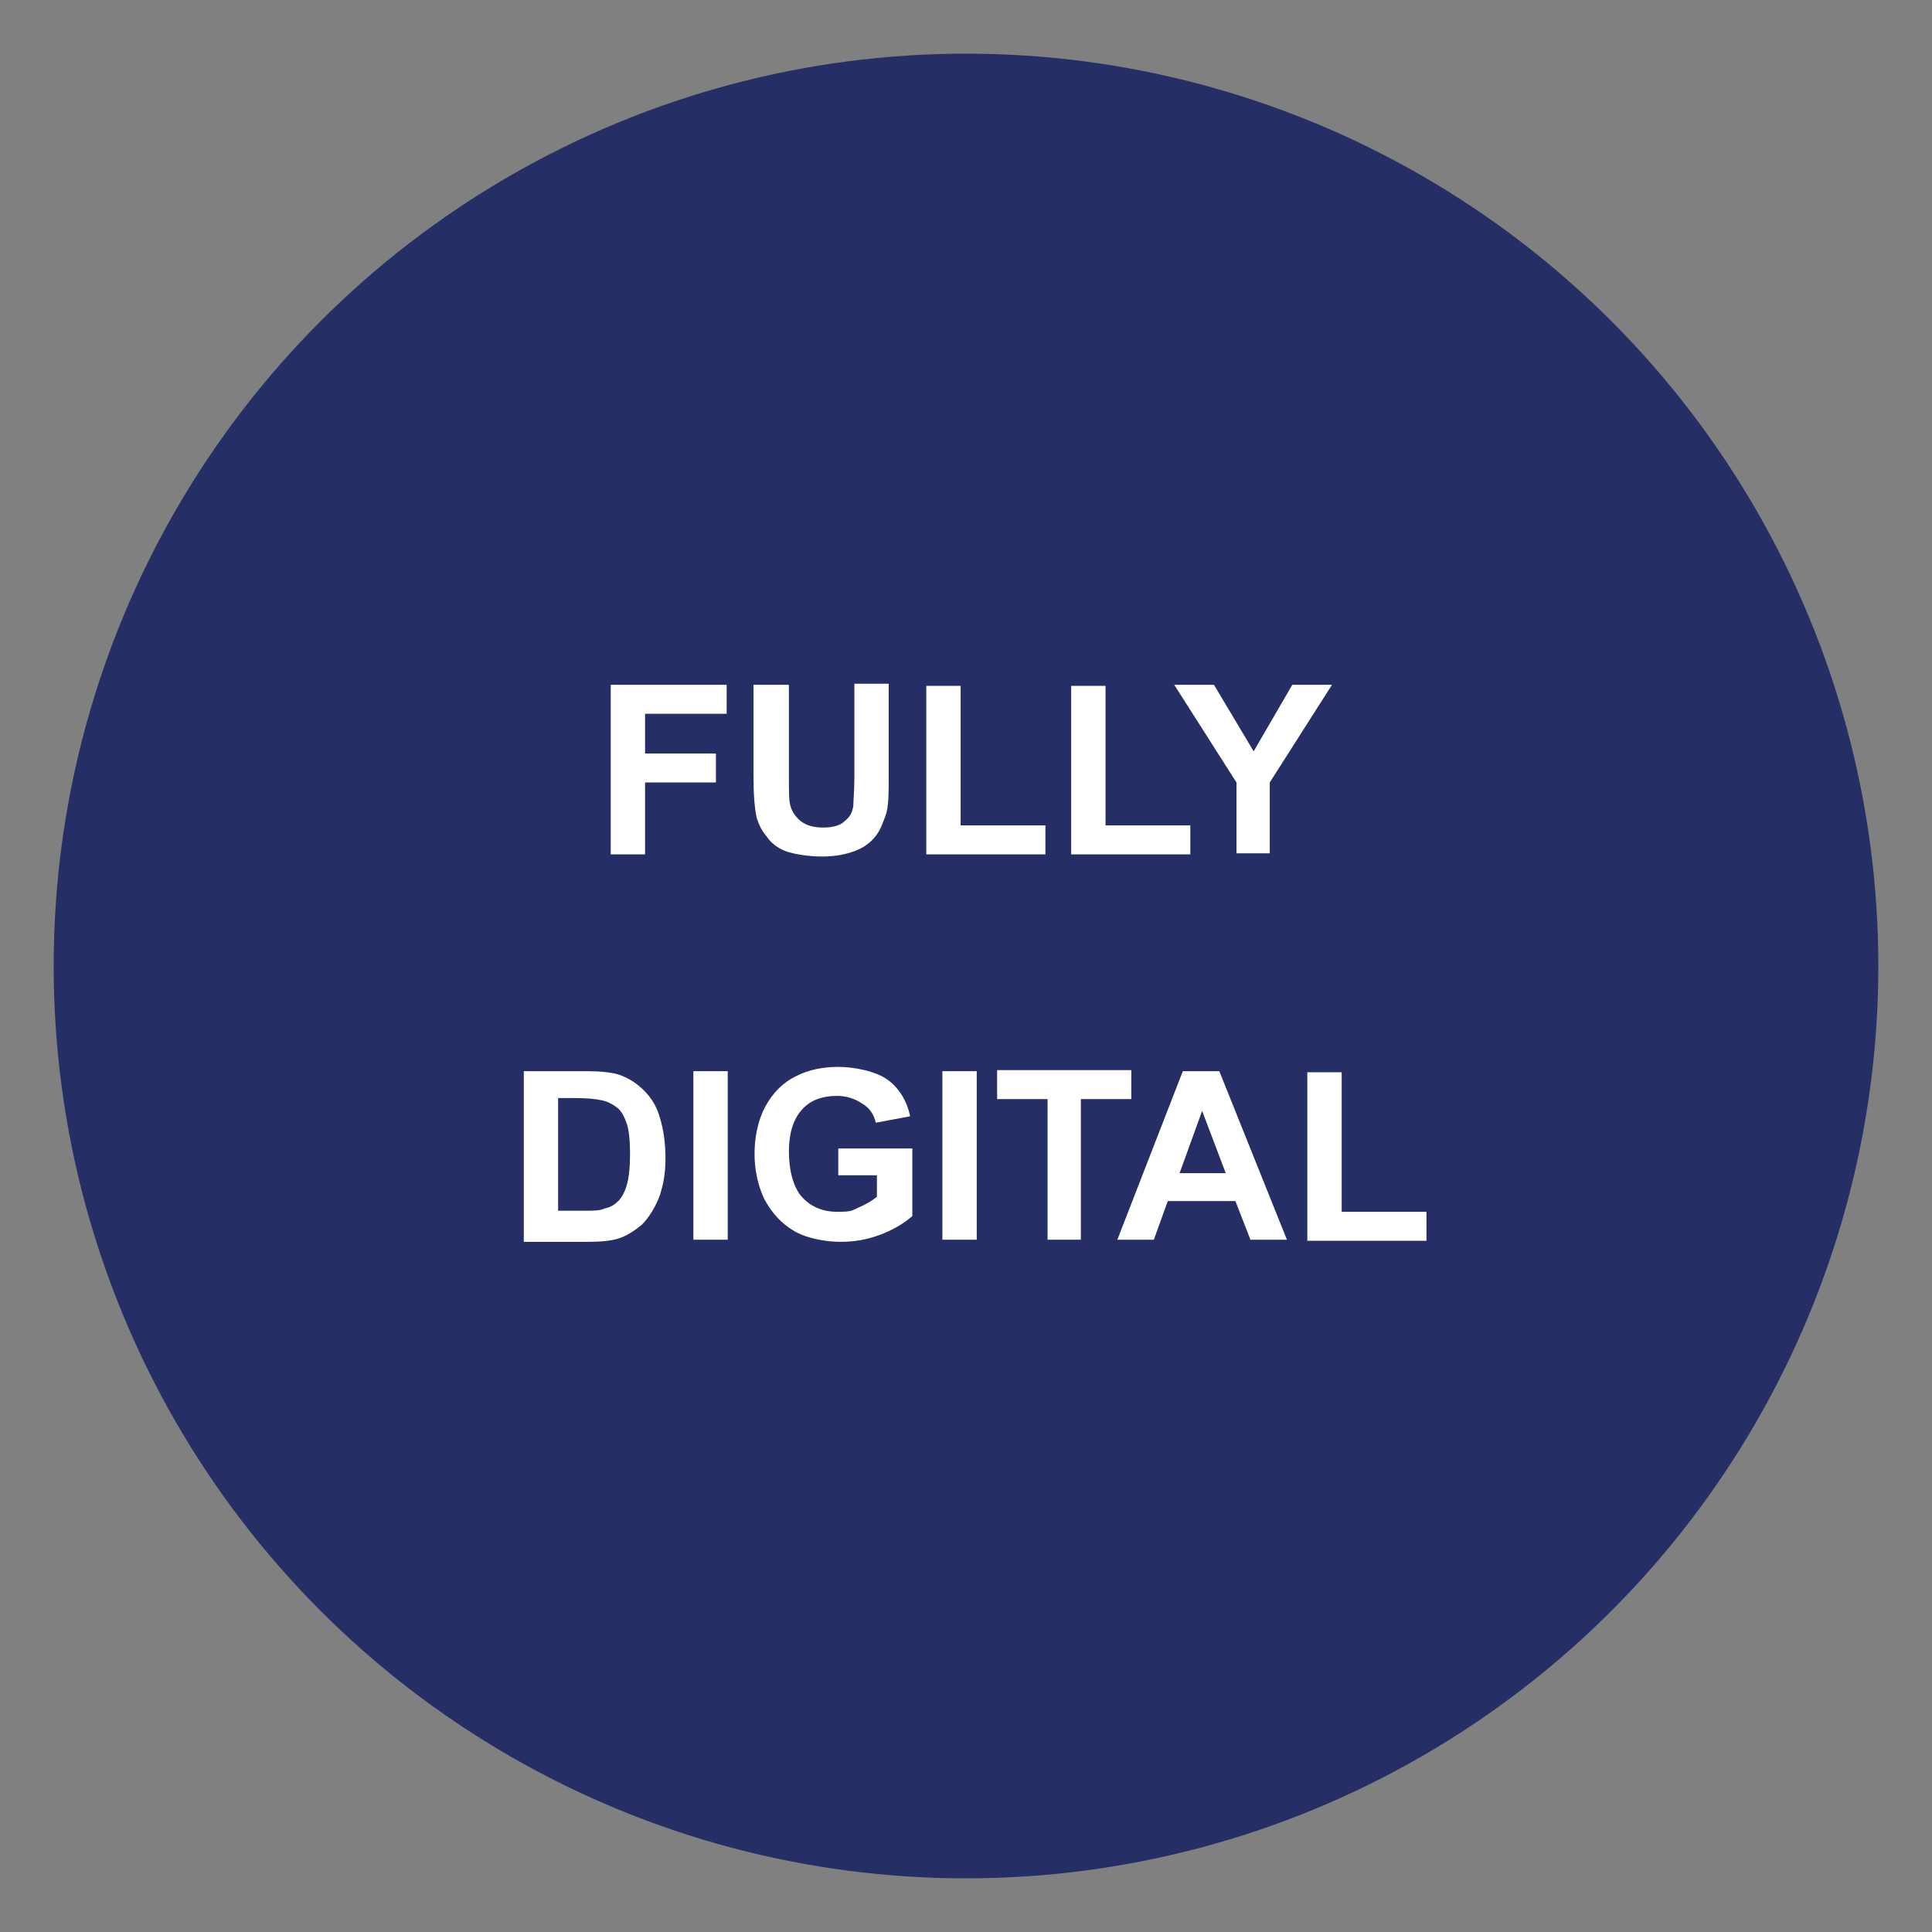 <?xml version="1.0" encoding="UTF-8"?>
<svg id="Layer_1" data-name="Layer 1" xmlns="http://www.w3.org/2000/svg" version="1.1" viewBox="0 0 180 180">
  <rect x="0" y="0" width="180" height="180" fill="#808080" stroke="none"/>
  <defs>
    <style>
      .cls-1 {
        isolation: isolate;
      }

      .cls-2 {
        fill: #262e66;
      }

      .cls-2, .cls-3 {
        stroke-width: 0px;
      }

      .cls-3 {
        fill: #fff;
      }
    </style>
  </defs>
  <circle class="cls-2" cx="90" cy="90" r="85"/>
  <g class="cls-1">
    <g class="cls-1">
      <path class="cls-3" d="M56.9,79.5v-15.7h10.8v2.7h-7.6v3.7h6.6v2.7h-6.6v6.7h-3.2Z"/>
      <path class="cls-3" d="M70.3,63.8h3.2v8.5c0,1.4,0,2.2.1,2.6.1.6.5,1.2,1,1.6.5.4,1.2.6,2.1.6s1.6-.2,2-.6c.5-.4.7-.8.8-1.4,0-.5.1-1.4.1-2.7v-8.7h3.2v8.3c0,1.9,0,3.2-.3,4s-.5,1.4-1,2-1.1,1-1.9,1.3c-.8.3-1.8.5-3,.5s-2.6-.2-3.4-.5c-.8-.3-1.4-.8-1.8-1.4-.5-.6-.7-1.1-.9-1.7-.2-.9-.3-2.2-.3-4v-8.4Z"/>
      <path class="cls-3" d="M86.3,79.5v-15.6h3.2v13h7.9v2.7h-11.1Z"/>
      <path class="cls-3" d="M99.8,79.5v-15.6h3.2v13h7.9v2.7h-11.1Z"/>
      <path class="cls-3" d="M115.2,79.5v-6.6l-5.8-9.1h3.7l3.7,6.2,3.6-6.2h3.7l-5.8,9.1v6.6h-3.2Z"/>
    </g>
    <g class="cls-1">
      <path class="cls-3" d="M48.8,99.8h5.8c1.3,0,2.3.1,3,.3.9.3,1.7.8,2.4,1.5.7.7,1.2,1.5,1.5,2.6.3,1,.5,2.2.5,3.7s-.2,2.4-.5,3.4c-.4,1.1-1,2.1-1.7,2.8-.6.5-1.3,1-2.2,1.3-.7.2-1.6.3-2.8.3h-6v-15.7ZM52,102.4v10.4h2.4c.9,0,1.5,0,1.9-.2.5-.1.9-.3,1.3-.7.3-.3.6-.8.8-1.5.2-.7.3-1.7.3-2.9s-.1-2.2-.3-2.8-.5-1.2-.9-1.5-.9-.6-1.5-.7c-.4-.1-1.3-.2-2.6-.2h-1.4Z"/>
      <path class="cls-3" d="M64.6,115.5v-15.7h3.2v15.7h-3.2Z"/>
      <path class="cls-3" d="M78.1,109.7v-2.7h6.9v6.3c-.7.6-1.6,1.2-2.9,1.7-1.3.5-2.5.7-3.8.7s-3.1-.3-4.3-1c-1.2-.7-2.1-1.7-2.8-3-.6-1.3-.9-2.7-.9-4.2s.3-3.1,1-4.4,1.7-2.3,3-2.9c1-.5,2.3-.8,3.8-.8s3.5.4,4.6,1.2c1.1.8,1.8,2,2.1,3.4l-3.2.6c-.2-.8-.6-1.4-1.3-1.8-.6-.4-1.4-.7-2.3-.7-1.4,0-2.5.4-3.3,1.3-.8.9-1.2,2.2-1.2,3.9s.4,3.3,1.2,4.2c.8.9,1.9,1.4,3.3,1.4s1.3-.1,2-.4c.7-.3,1.2-.6,1.7-1v-2h-3.6Z"/>
      <path class="cls-3" d="M87.8,115.5v-15.7h3.2v15.7h-3.2Z"/>
      <path class="cls-3" d="M97.6,115.5v-13.1h-4.7v-2.7h12.5v2.7h-4.7v13.1h-3.2Z"/>
      <path class="cls-3" d="M120,115.5h-3.5l-1.4-3.6h-6.3l-1.3,3.6h-3.4l6.1-15.7h3.4l6.3,15.7ZM114.2,109.3l-2.2-5.8-2.1,5.8h4.3Z"/>
      <path class="cls-3" d="M121.8,115.5v-15.6h3.2v13h7.9v2.7h-11.1Z"/>
    </g>
  </g>
</svg>